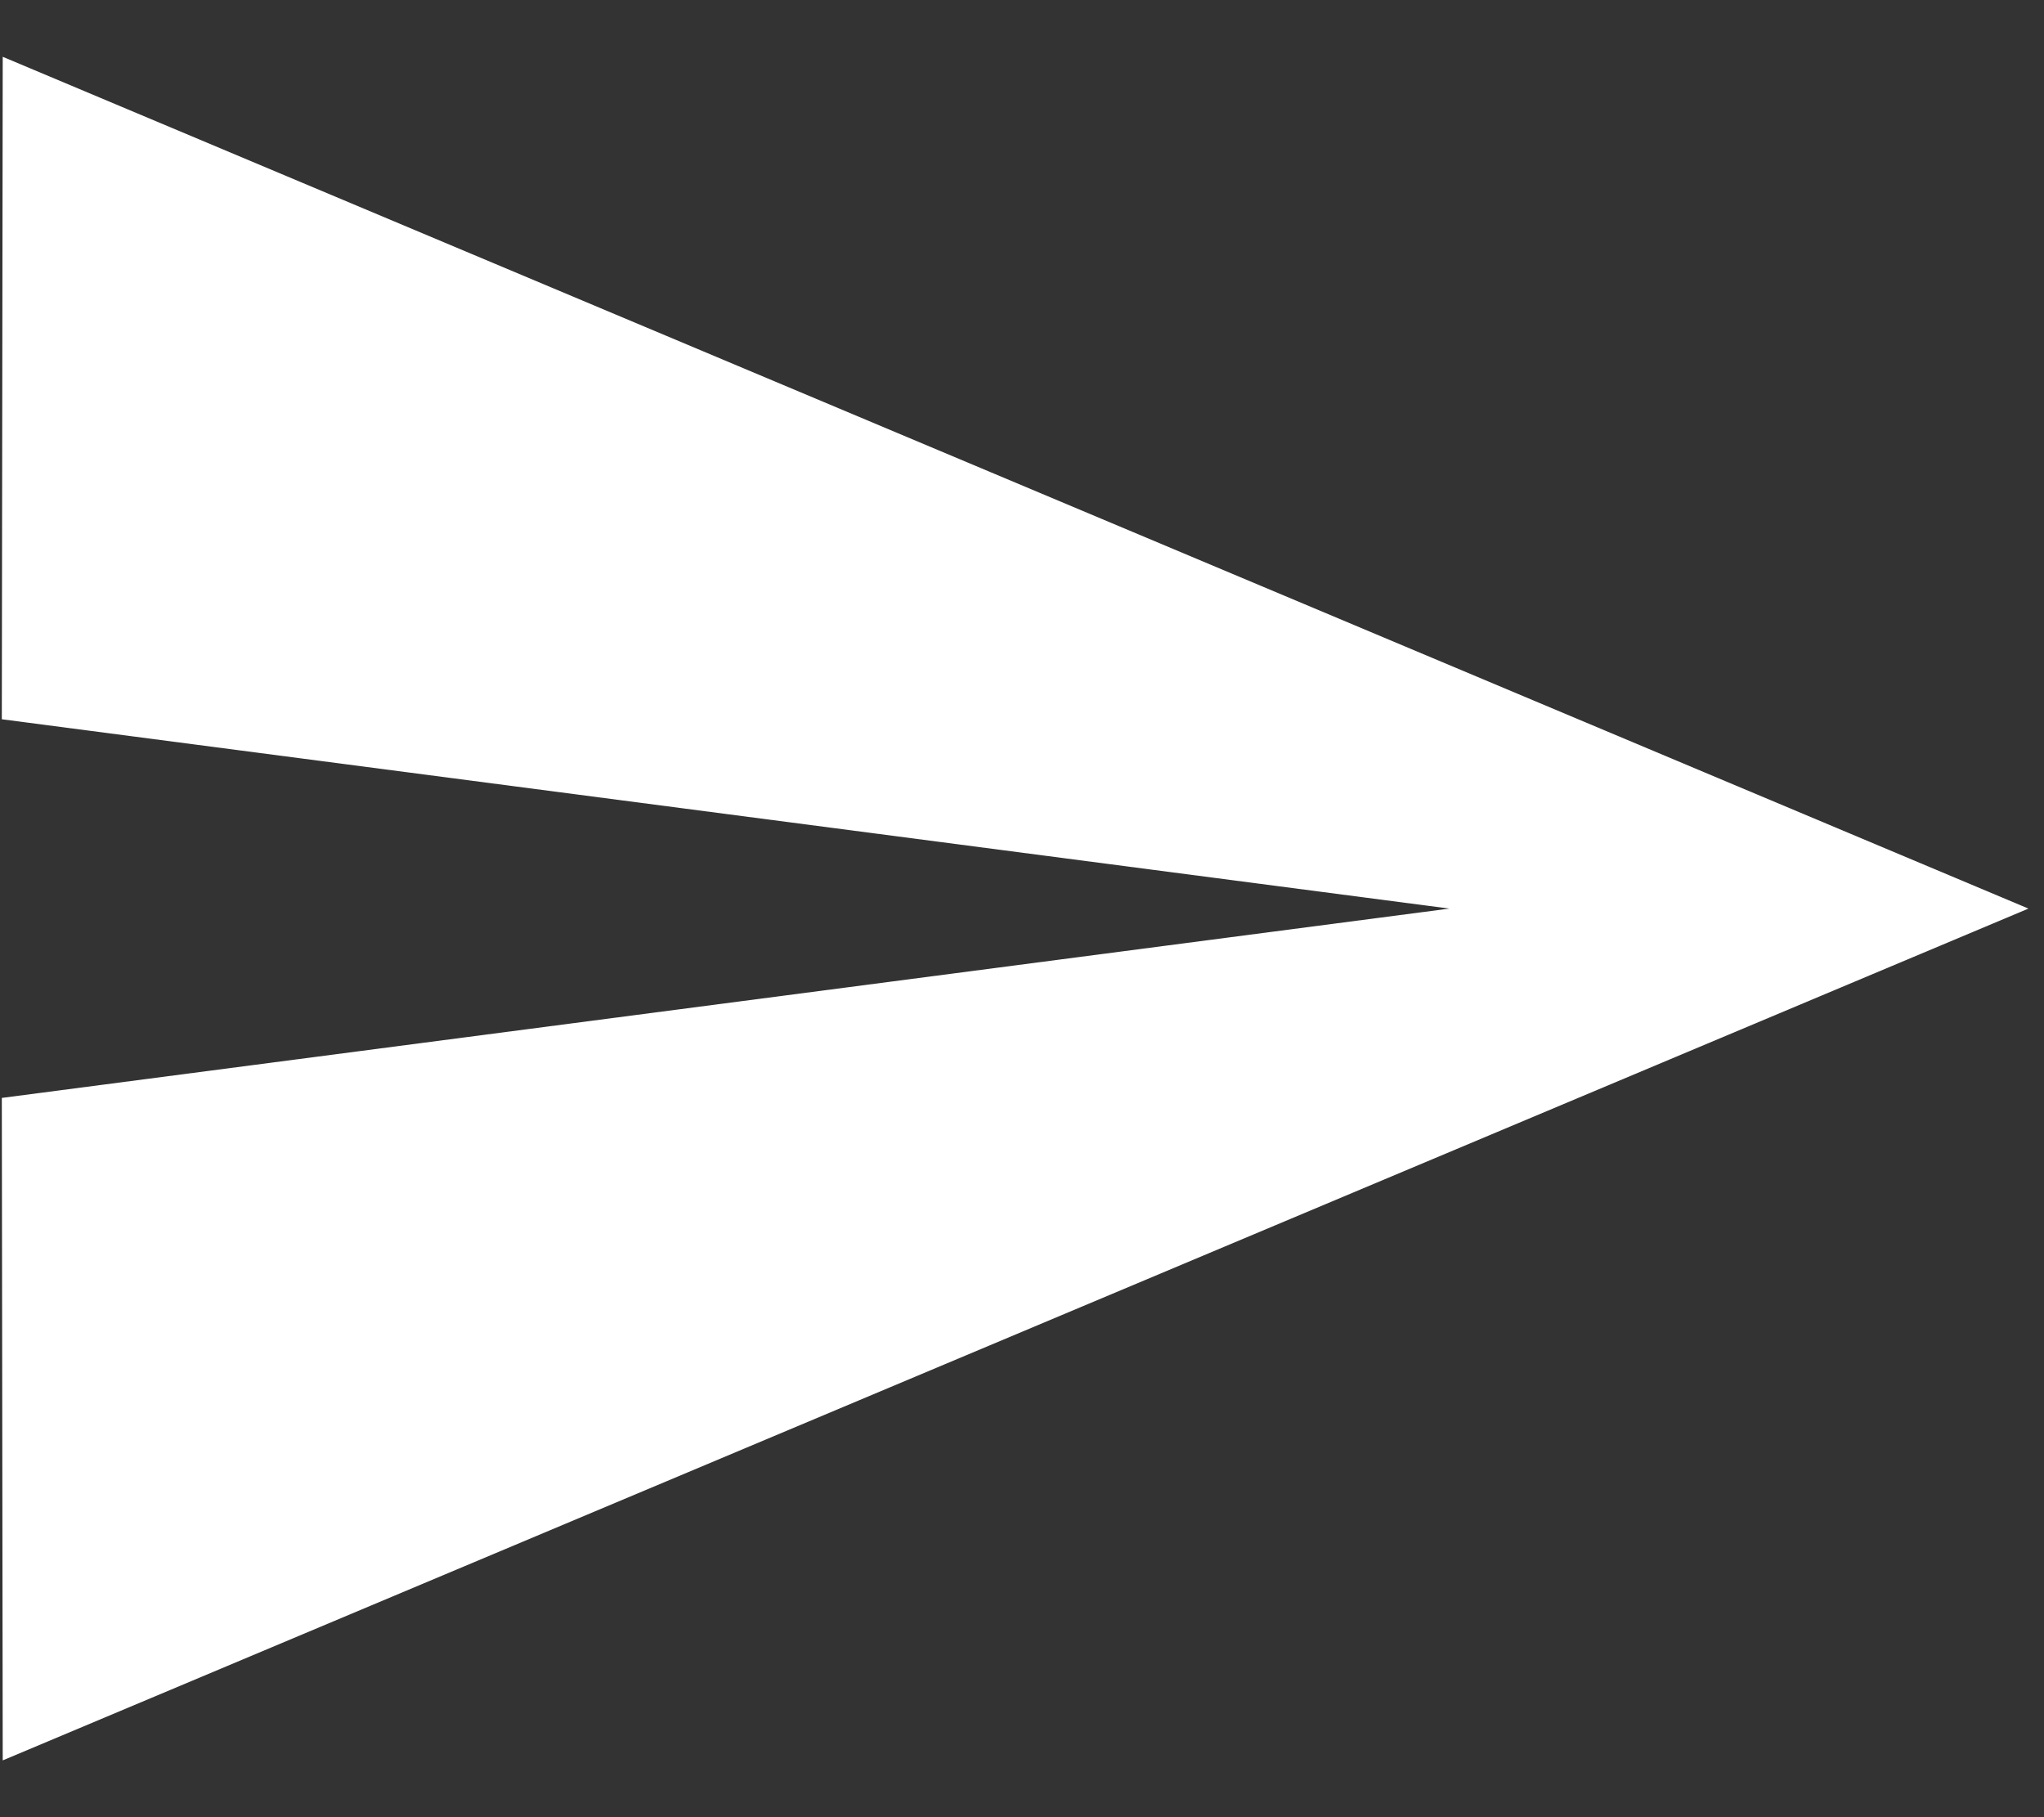 <svg width="18" height="16" viewBox="0 0 18 16" fill="none" xmlns="http://www.w3.org/2000/svg">
<rect x="0" y="0" width="18" height="16" fill="#333333" stroke="none"/>
<path d="M0.024 15.5L17.863 8L0.024 0.5L0.016 6.333L12.764 8L0.016 9.667L0.024 15.5Z" fill="white"/>
</svg>
